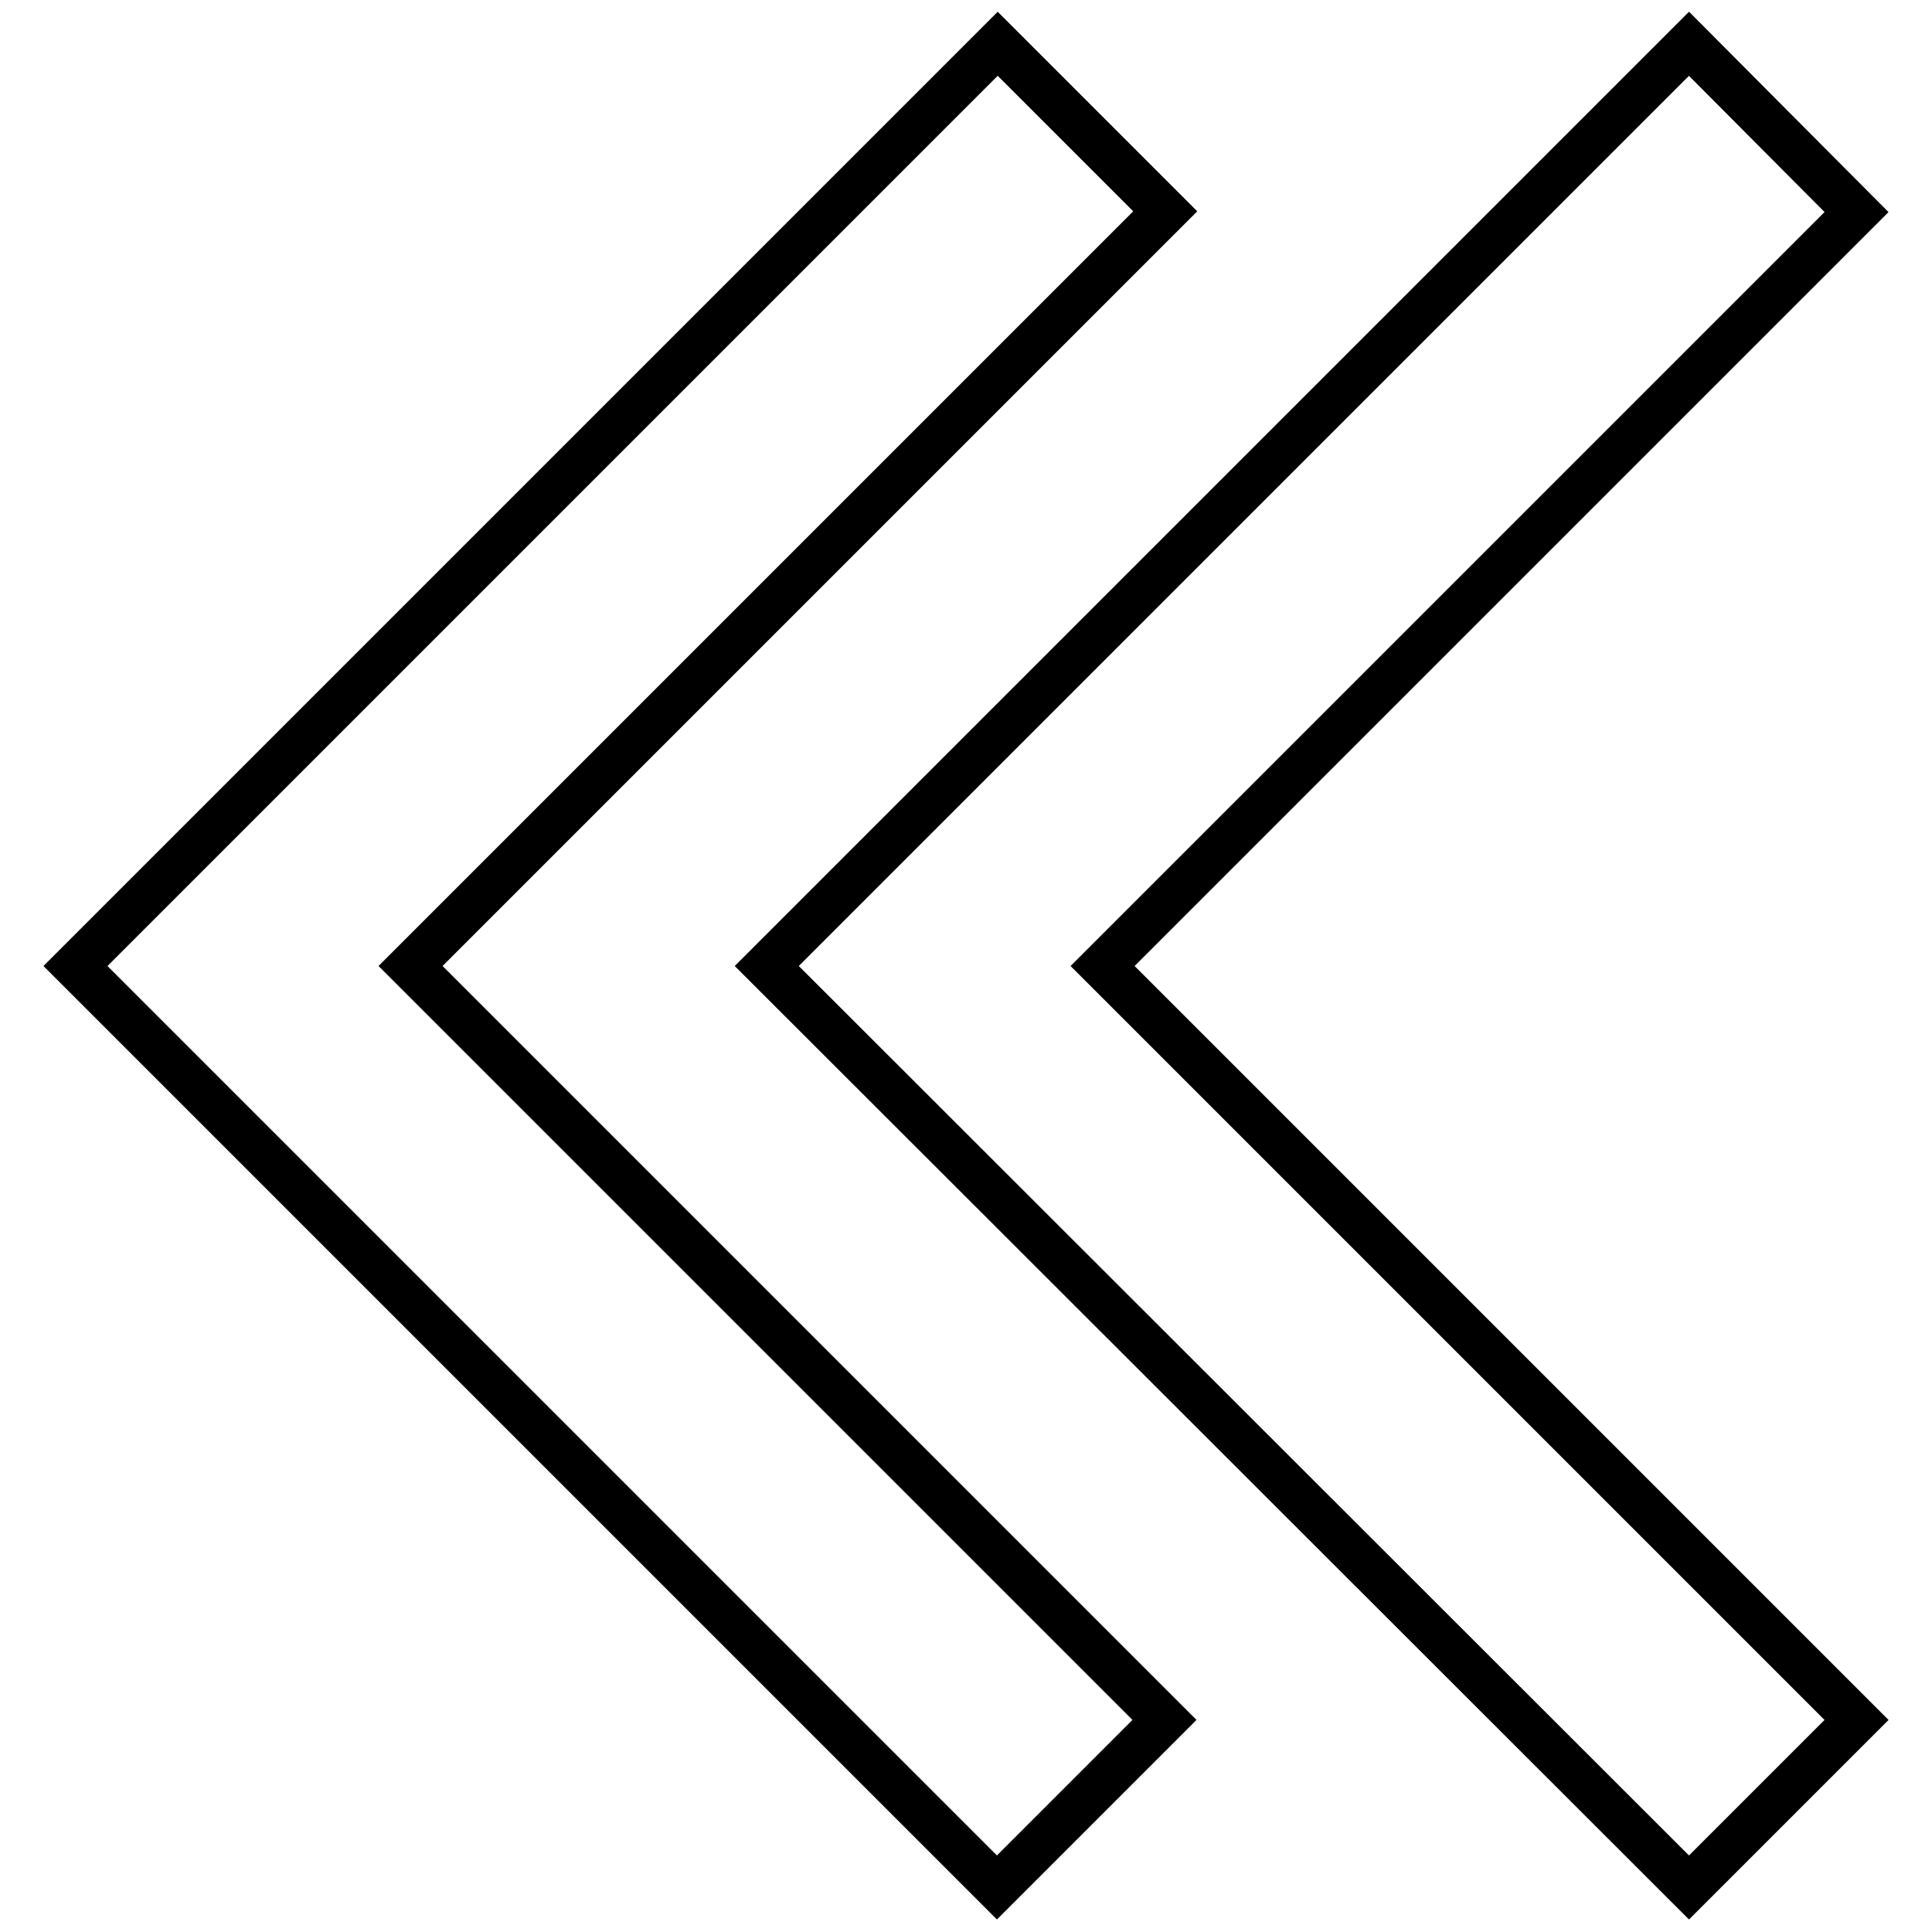<?xml version="1.0" encoding="utf-8"?>
<!-- Svg Vector Icons : http://www.onlinewebfonts.com/icon -->
<!DOCTYPE svg PUBLIC "-//W3C//DTD SVG 1.1//EN" "http://www.w3.org/Graphics/SVG/1.1/DTD/svg11.dtd">
<svg version="1.1" xmlns="http://www.w3.org/2000/svg" xmlns:xlink="http://www.w3.org/1999/xlink" x="0px" y="0px" viewBox="0 0 256 256" enable-background="new 0 0 256 256" xml:space="preserve">
<g> <path stroke-width="6" fill-opacity="0" stroke="#000000"  d="M54.4,128l99.9,99.9l-22.2,22.2L10,128L132.2,5.8l22.2,22.2L54.4,128L54.4,128z M146.1,128l99.9,99.9 l-22.2,22.2L101.6,128L223.8,5.8L246,28.1L146.1,128L146.1,128z"/></g>
</svg>